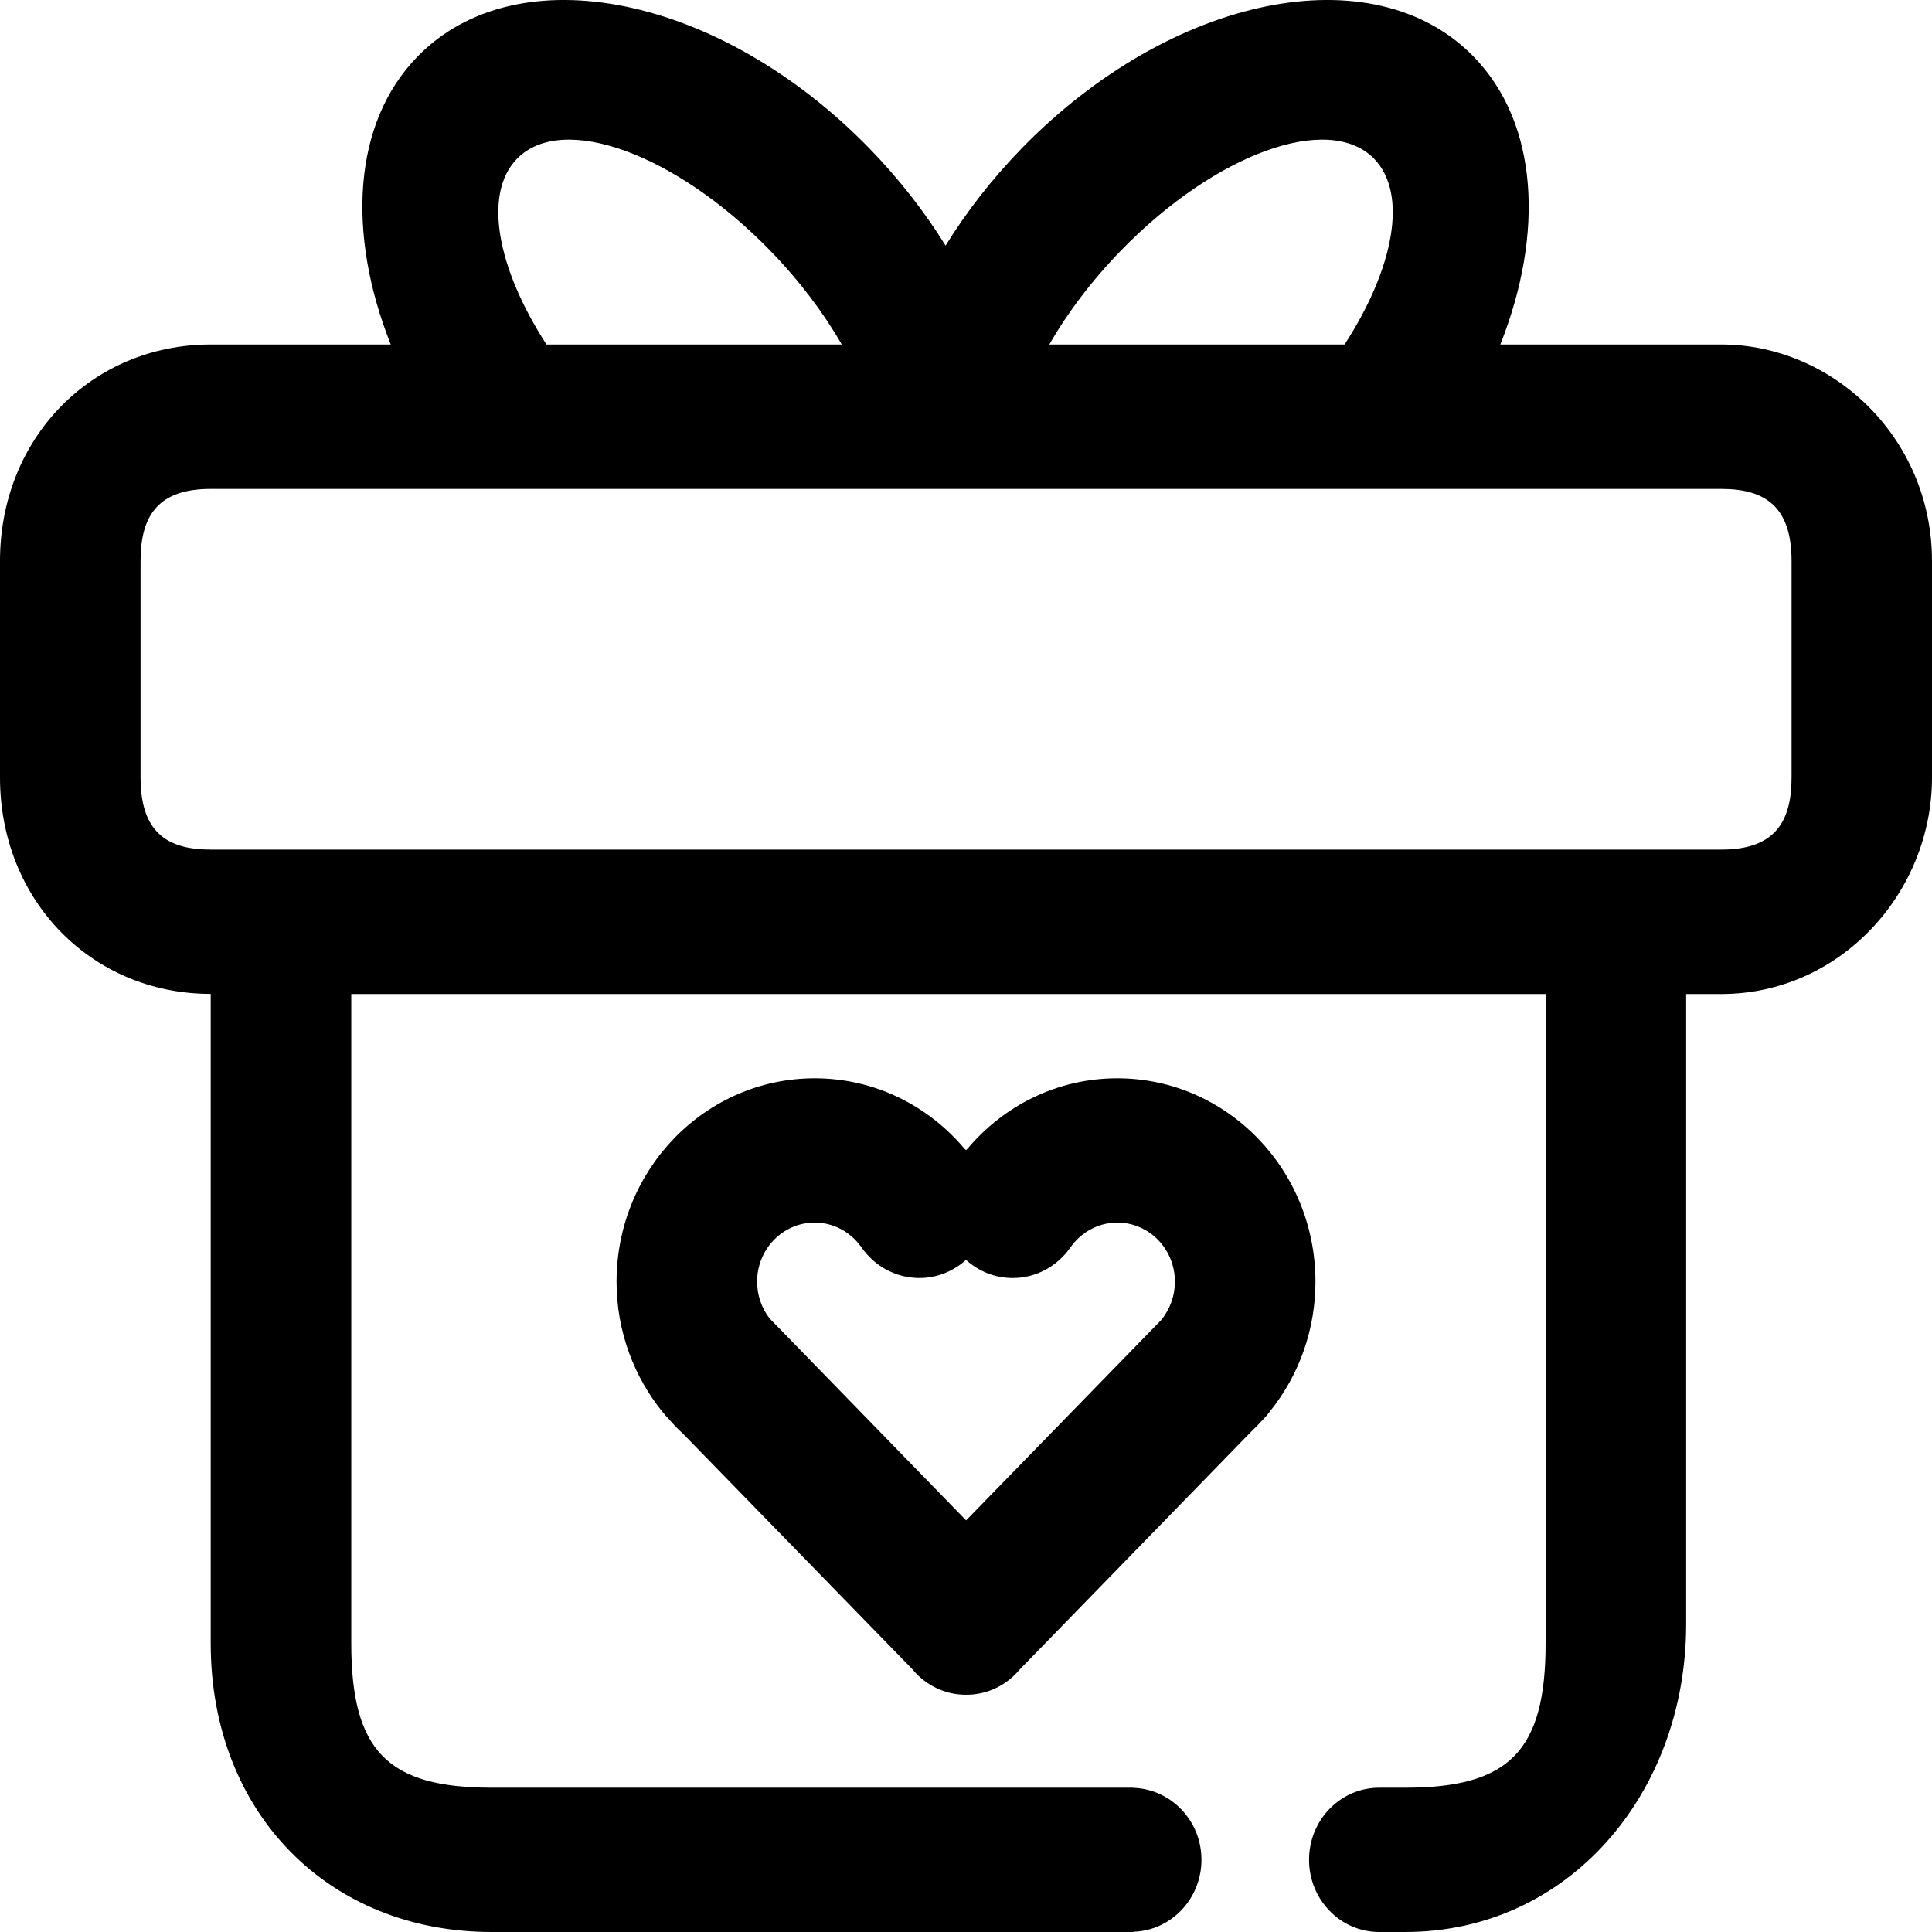 <svg xmlns="http://www.w3.org/2000/svg" xmlns:xlink="http://www.w3.org/1999/xlink" fill="none" version="1.1" width="16" height="16" viewBox="0 0 16 16"><g><g><path d="M9.253,8.93C8.757,8.93,8.313,9.156,8.012,9.514C8.008,9.517,8.004,9.521,8,9.525C7.996,9.521,7.992,9.517,7.988,9.514C7.687,9.156,7.243,8.93,6.747,8.93C5.841,8.93,5.106,9.684,5.106,10.615C5.106,11.028,5.252,11.406,5.492,11.7C5.491,11.698,5.49,11.696,5.489,11.695C5.503,11.713,5.518,11.731,5.534,11.747L5.539,11.752C5.576,11.795,5.615,11.836,5.657,11.874L7.562,13.83C7.57,13.84,7.579,13.851,7.588,13.86C7.698,13.973,7.846,14.036,8.001,14.035C8.156,14.036,8.305,13.973,8.414,13.86C8.423,13.851,8.432,13.84,8.441,13.83L10.364,11.854C10.398,11.822,10.429,11.79,10.46,11.756L10.468,11.747C10.487,11.728,10.504,11.707,10.52,11.685C10.762,11.384,10.894,11.005,10.894,10.615C10.894,9.684,10.159,8.93,9.253,8.93ZM9.613,10.936L9.566,10.984L8.479,12.1L8.001,12.591L7.522,12.099L6.449,10.996L6.375,10.921C6.307,10.834,6.27,10.726,6.27,10.614C6.27,10.344,6.483,10.125,6.747,10.125C6.902,10.125,7.039,10.201,7.126,10.319L7.126,10.319L7.127,10.319C7.135,10.332,7.145,10.345,7.154,10.357C7.157,10.361,7.161,10.365,7.164,10.369C7.174,10.381,7.184,10.393,7.195,10.404C7.197,10.407,7.2,10.41,7.203,10.412C7.213,10.422,7.222,10.431,7.233,10.44C7.236,10.443,7.239,10.446,7.242,10.448C7.254,10.459,7.267,10.468,7.28,10.477L7.291,10.485C7.303,10.493,7.316,10.501,7.329,10.509C7.331,10.51,7.332,10.511,7.333,10.511C7.348,10.519,7.363,10.527,7.378,10.533C7.397,10.542,7.416,10.549,7.436,10.556C7.438,10.556,7.441,10.557,7.444,10.558C7.459,10.563,7.473,10.566,7.488,10.57L7.497,10.572C7.514,10.575,7.531,10.578,7.548,10.58C7.552,10.58,7.556,10.581,7.559,10.581C7.577,10.583,7.595,10.584,7.613,10.584C7.761,10.584,7.897,10.527,8,10.434C8.103,10.527,8.238,10.584,8.387,10.584C8.584,10.584,8.757,10.484,8.864,10.332L8.864,10.332C8.951,10.207,9.093,10.125,9.253,10.125C9.517,10.125,9.73,10.344,9.73,10.614C9.73,10.733,9.688,10.847,9.613,10.936ZM14.255,2.853L1.745,2.853C0.761,2.853,1.25138e-7,3.626,1.25138e-7,4.646L1.25138e-7,6.439C1.25138e-7,7.459,0.761,8.231,1.745,8.231L1.745,13.61C1.745,15.012,2.719,16,4.072,16L9.385,16L9.385,15.998C9.698,15.989,9.95,15.726,9.95,15.402C9.95,15.078,9.698,14.816,9.385,14.806L9.385,14.805L4.072,14.805C3.211,14.805,2.909,14.502,2.909,13.609L2.909,8.232L12.8,8.232L12.8,13.61C12.8,14.502,12.498,14.805,11.637,14.805L11.422,14.805C11.101,14.805,10.841,15.072,10.841,15.402C10.841,15.732,11.101,16,11.422,16L11.637,16C12.99,16,13.964,14.852,13.964,13.45L13.964,8.232L14.255,8.232C15.239,8.232,16,7.395,16,6.439L16,4.646C16,3.626,15.178,2.853,14.255,2.853ZM14.837,6.439C14.837,6.821,14.685,7.036,14.255,7.036L1.745,7.036C1.376,7.036,1.164,6.885,1.164,6.439L1.164,4.646C1.164,4.264,1.315,4.049,1.745,4.049L14.255,4.049C14.624,4.049,14.837,4.2,14.837,4.646L14.837,6.439ZM4.281,1.315C4.656,0.93,5.594,1.27,6.377,2.074C6.622,2.326,6.822,2.593,6.971,2.853L8.69,2.853C8.839,2.593,9.039,2.326,9.284,2.074C10.066,1.27,11.005,0.93,11.38,1.315C11.662,1.605,11.544,2.223,11.135,2.853L12.425,2.853C12.79,1.933,12.74,1.019,12.204,0.469C11.375,-0.383,9.699,-0.042,8.461,1.229C8.214,1.483,8.003,1.755,7.831,2.034C7.658,1.755,7.447,1.483,7.2,1.229C5.962,-0.042,4.286,-0.383,3.457,0.469C2.921,1.019,2.871,1.933,3.236,2.853L4.526,2.853C4.117,2.223,3.999,1.605,4.281,1.315Z" fill="#000000" fill-opacity="1"/></g></g></svg>